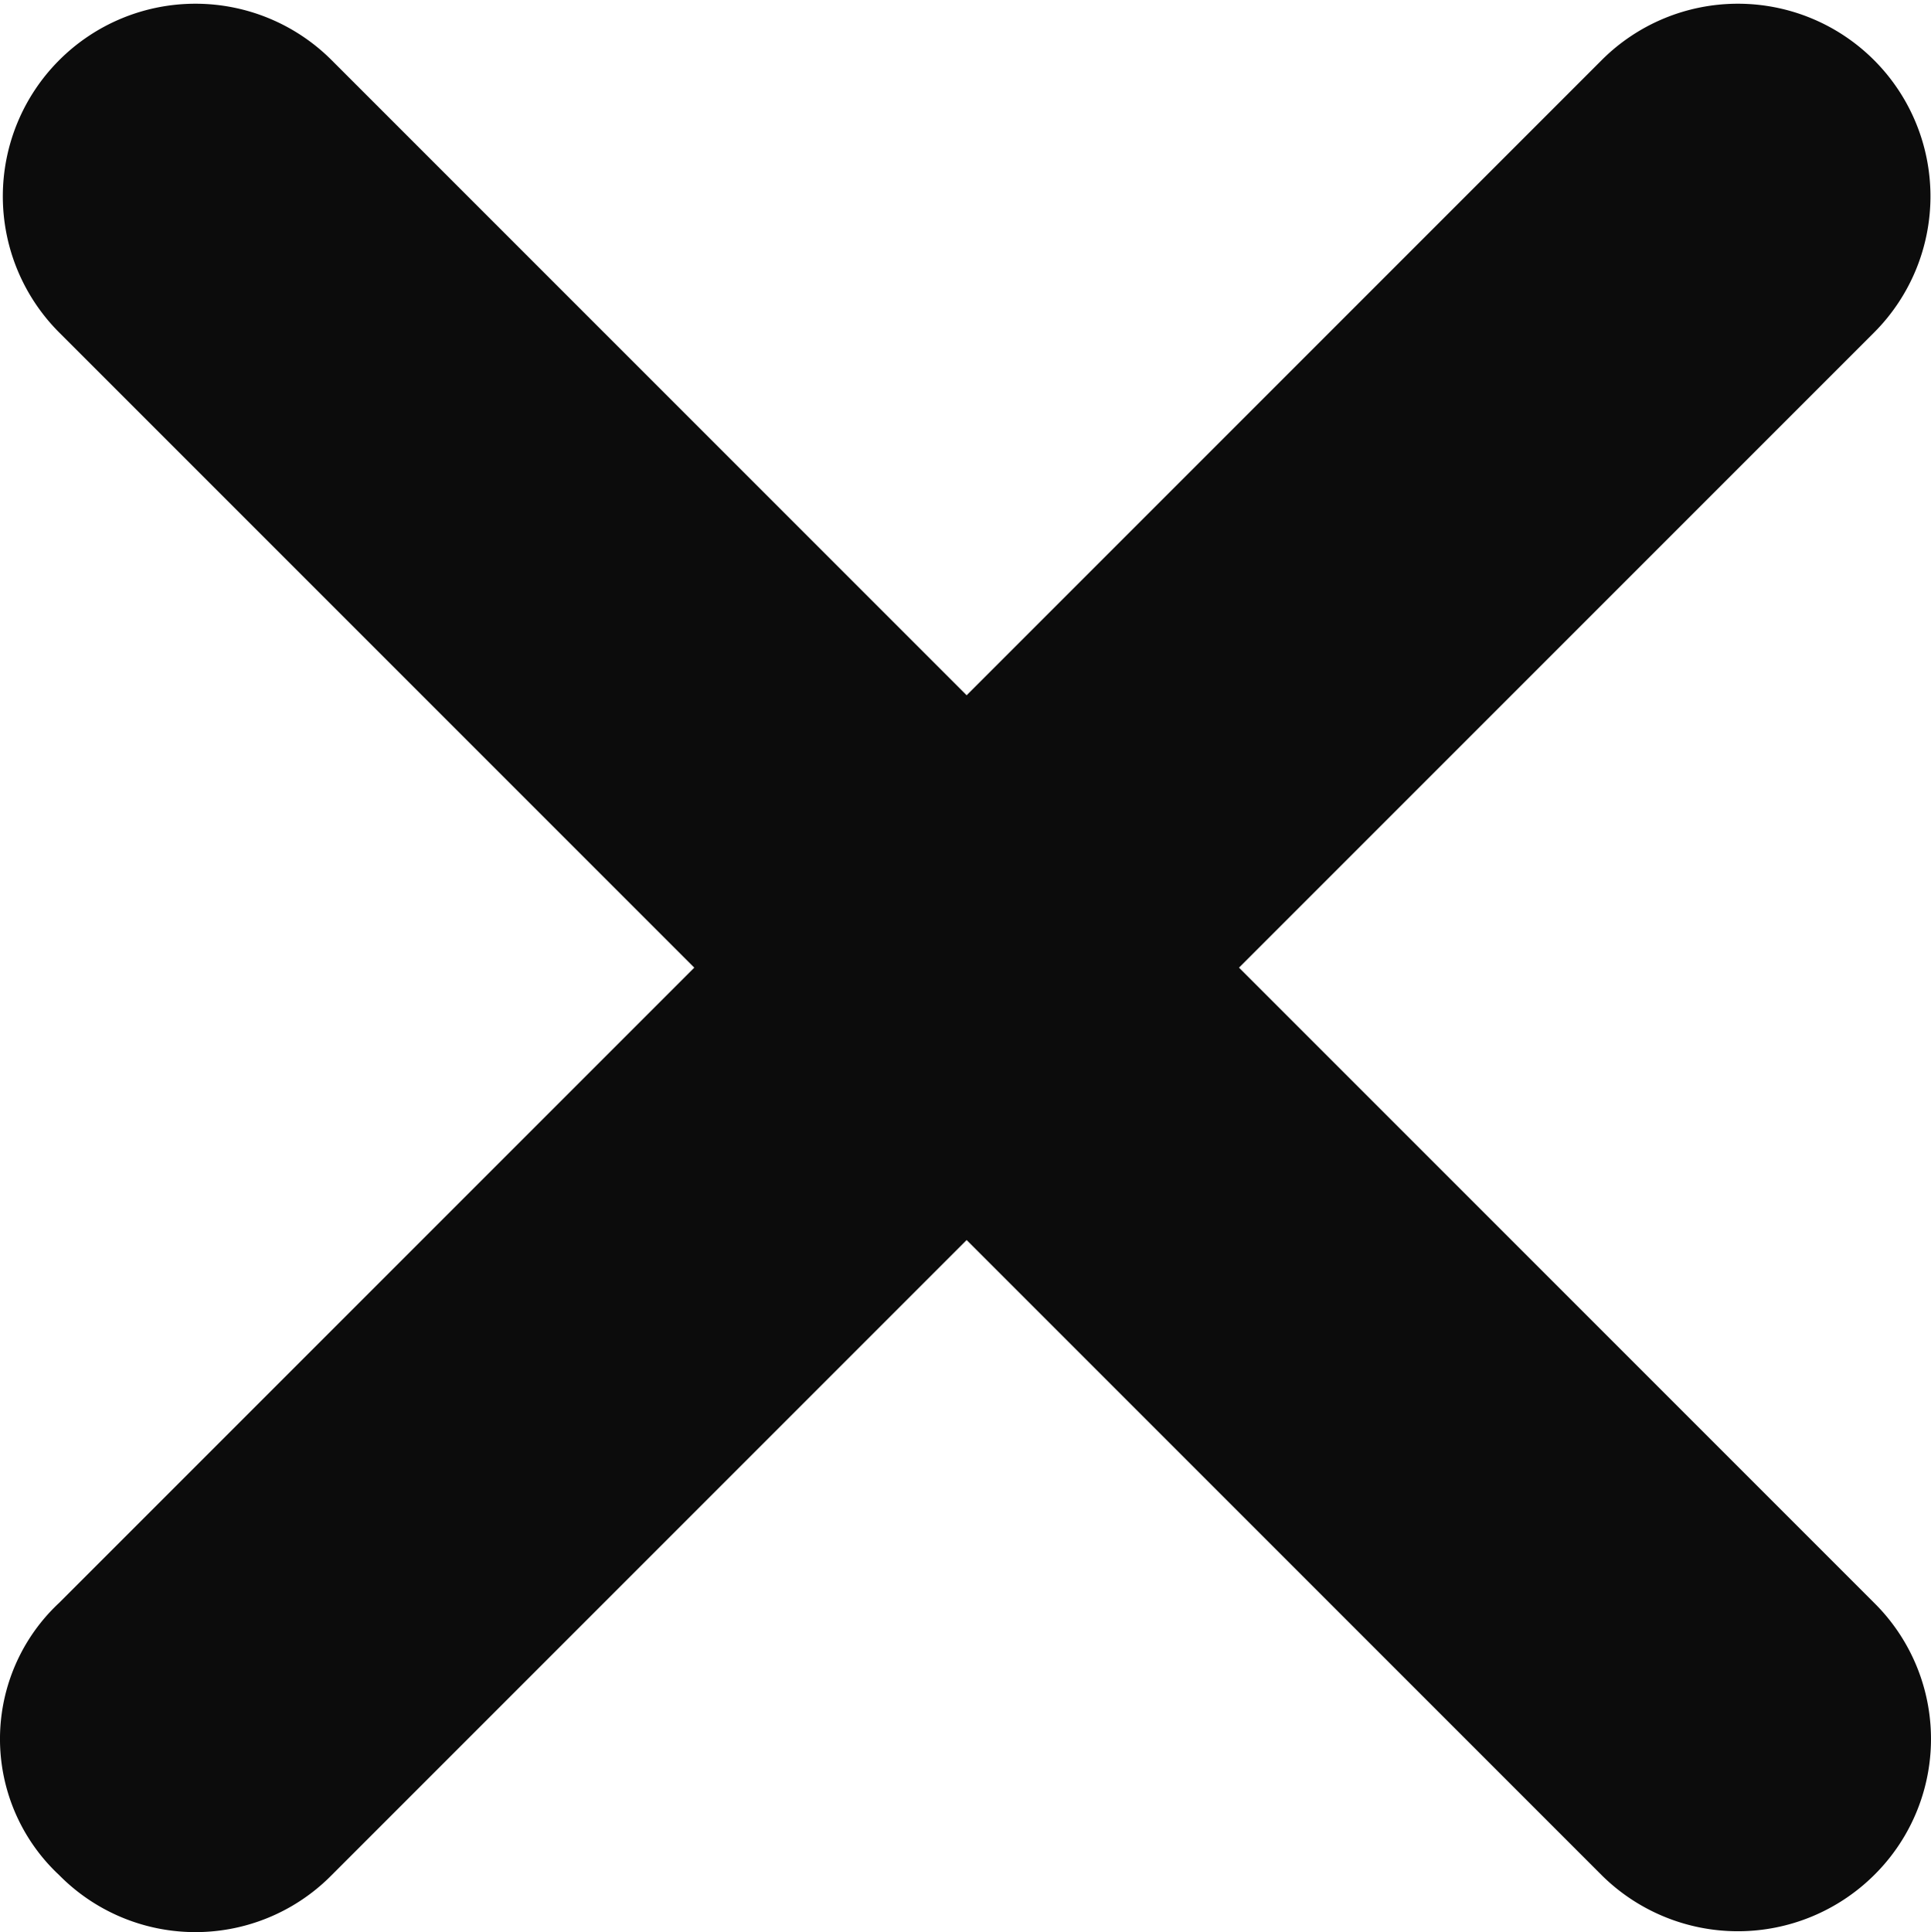 <svg xmlns="http://www.w3.org/2000/svg" width="19.397" height="19.406" viewBox="0 0 19.397 19.406">
  <g id="fechar" transform="translate(-18.843 -18.834)">
    <path id="Path_5" data-name="Path 5" d="M31.185,28.453l-6.379-6.379,6.379-6.379a1.934,1.934,0,0,0-2.736-2.736L22.07,19.338l-6.379-6.379a1.934,1.934,0,1,0-2.736,2.736l6.379,6.379-6.379,6.379a1.87,1.87,0,0,0,0,2.736,1.922,1.922,0,0,0,2.736,0l6.379-6.379,6.379,6.379a1.943,1.943,0,0,0,2.736,0A1.922,1.922,0,0,0,31.185,28.453Z" transform="translate(6.483 6.479)" fill="rgba(0,0,0,0.95)"/>
  </g>
</svg>
